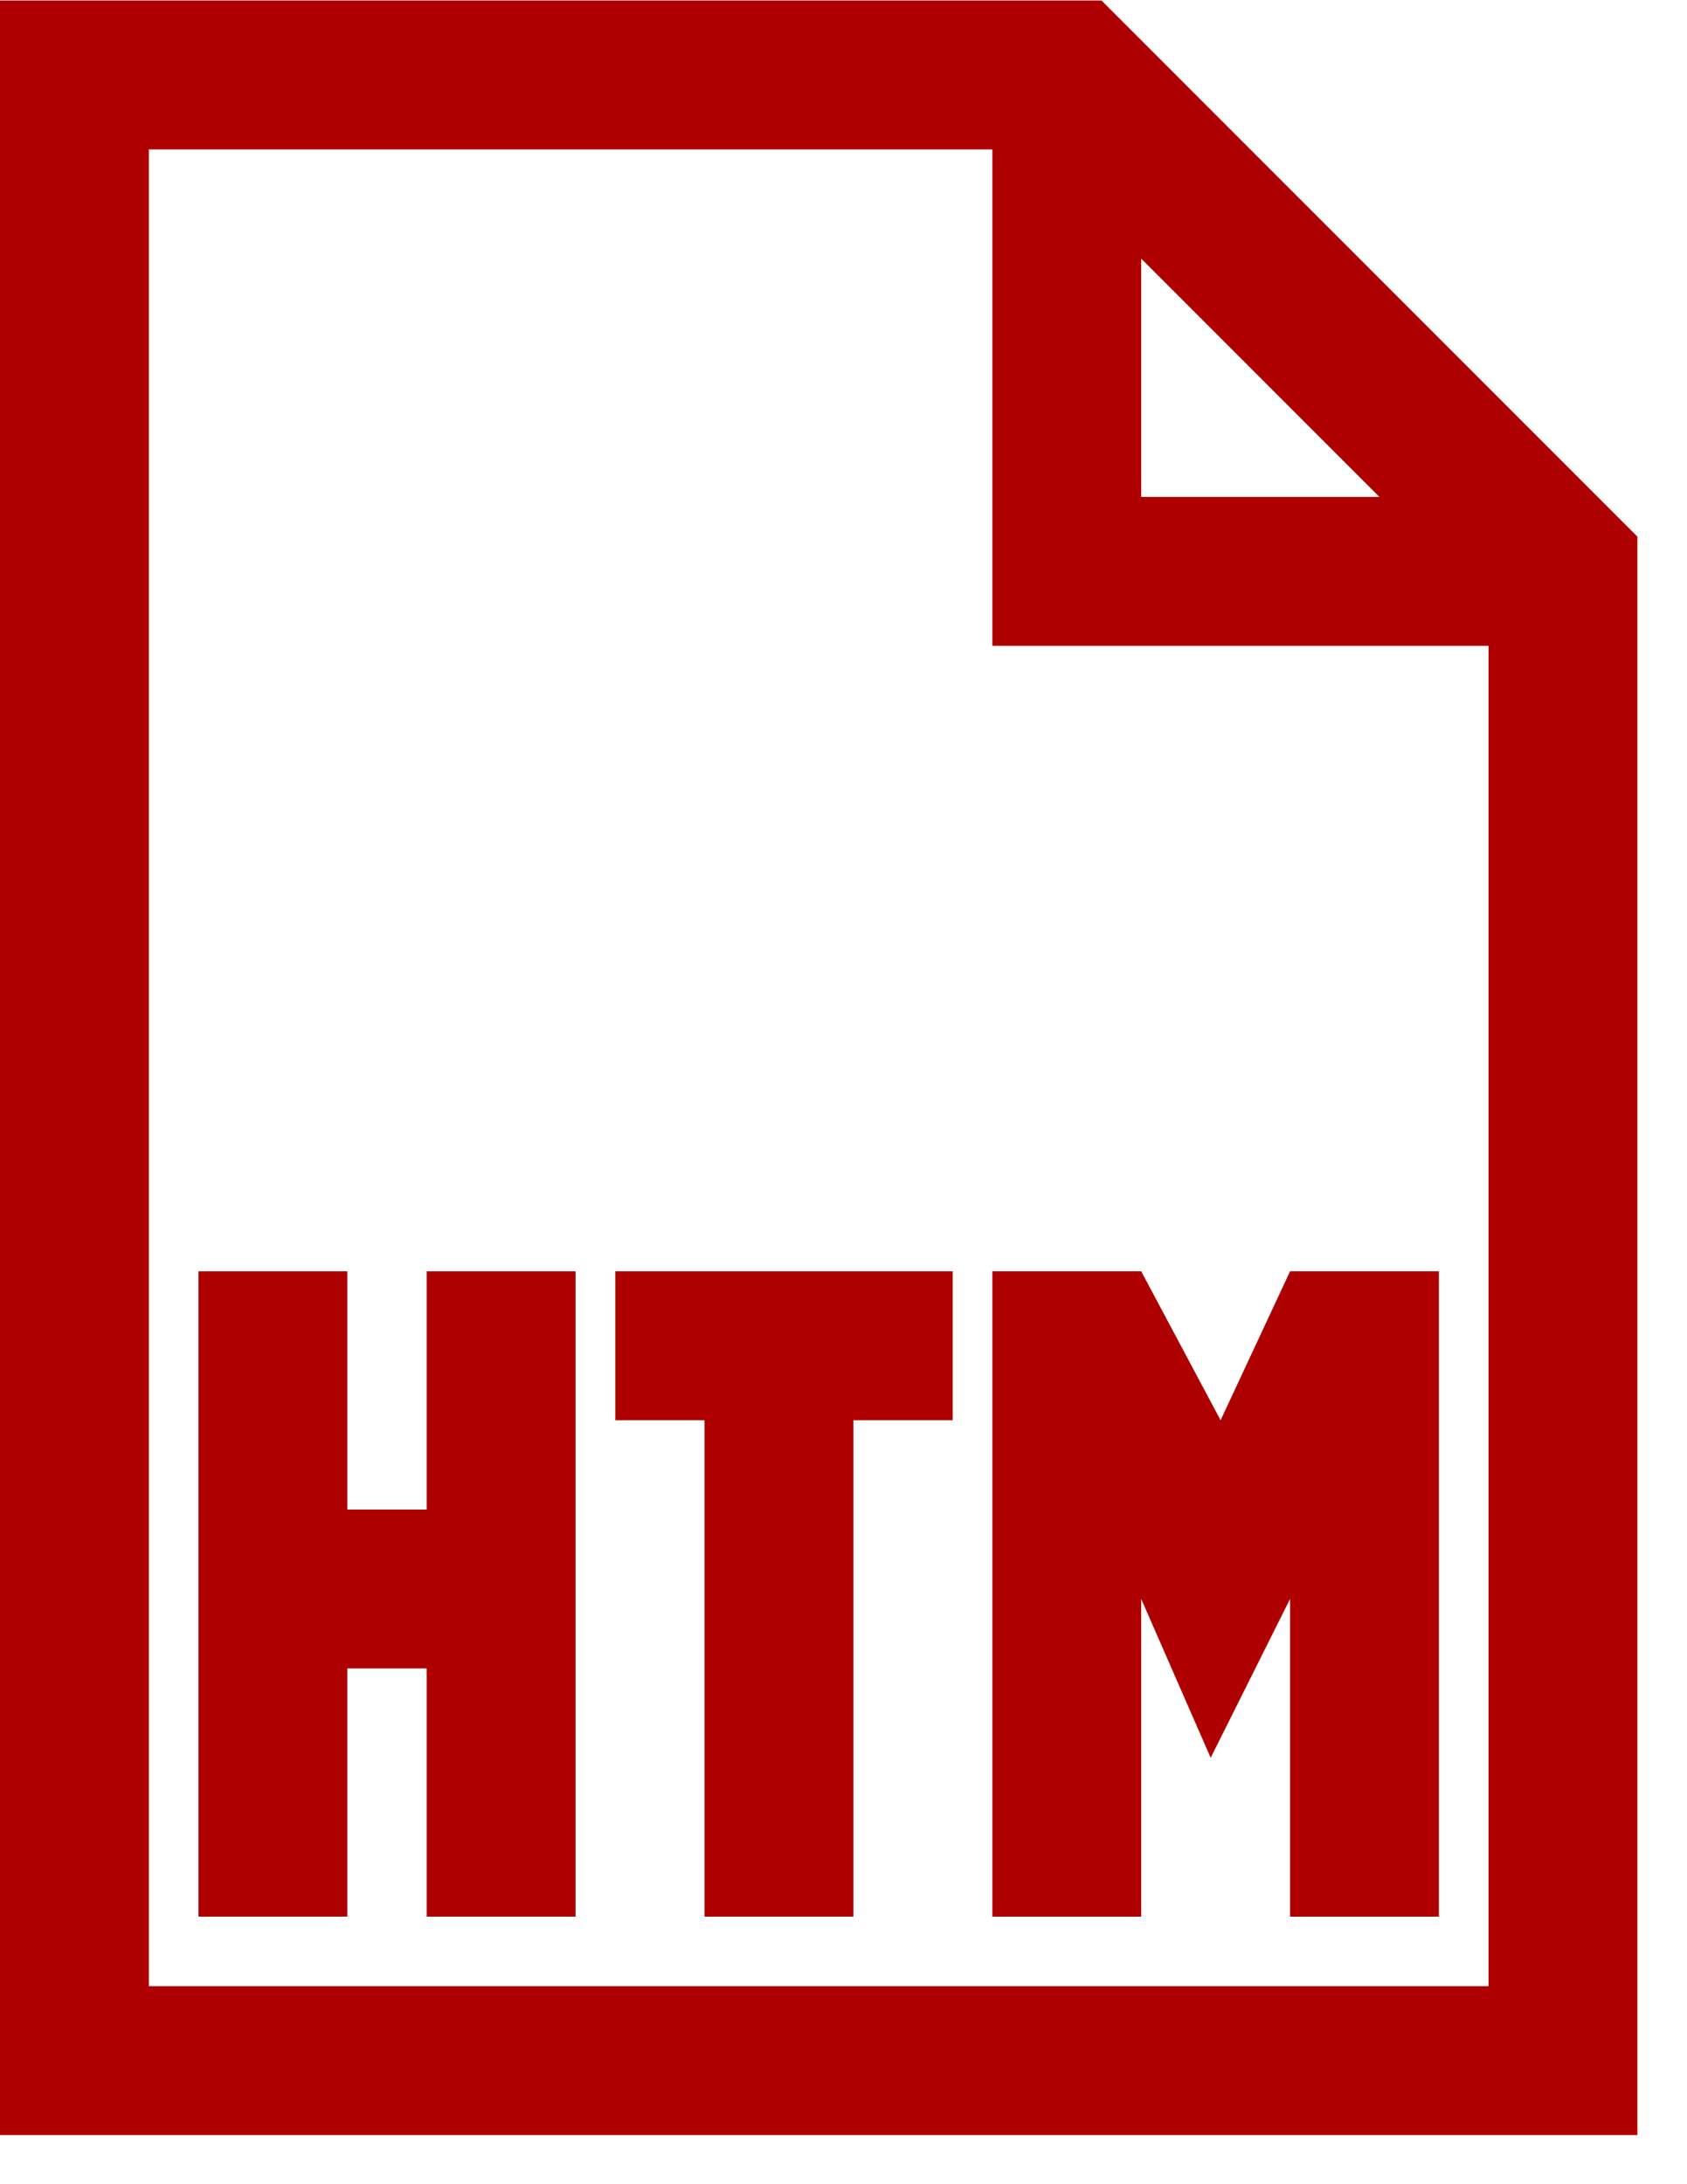 <svg width="17" height="22" viewBox="0 0 17 22" fill="none" xmlns="http://www.w3.org/2000/svg">
<g clip-path="url(#clip0_28_2166)">
<path d="M4.3 15.205H3.5V12.805H2V19.305H3.5V16.805H4.3V19.305H5.8V12.805H4.3V15.205Z" fill="#AE0000"/>
<path d="M13 12.805L12.3 14.305L11.5 12.805H10V19.305H11.5V16.105L12.2 17.705L13 16.105V19.305H14.5V12.805H13Z" fill="#AE0000"/>
<path d="M6.2 14.305H7.1V19.305H8.6V14.305H9.6V12.805H6.2V14.305Z" fill="#AE0000"/>
<path d="M11.1 0.005H0V21.505H16.5V5.405L11.1 0.005ZM11.5 2.605L13.9 5.005H11.5V2.605ZM1.5 20.005V1.505H10V6.505H15V20.005H1.5Z" fill="#AE0000"/>
</g>
<defs>
<clipPath id="clip0_28_2166">
<rect width="17" height="22" fill="white" transform="translate(0 0.005)"/>
</clipPath>
</defs>
</svg>
